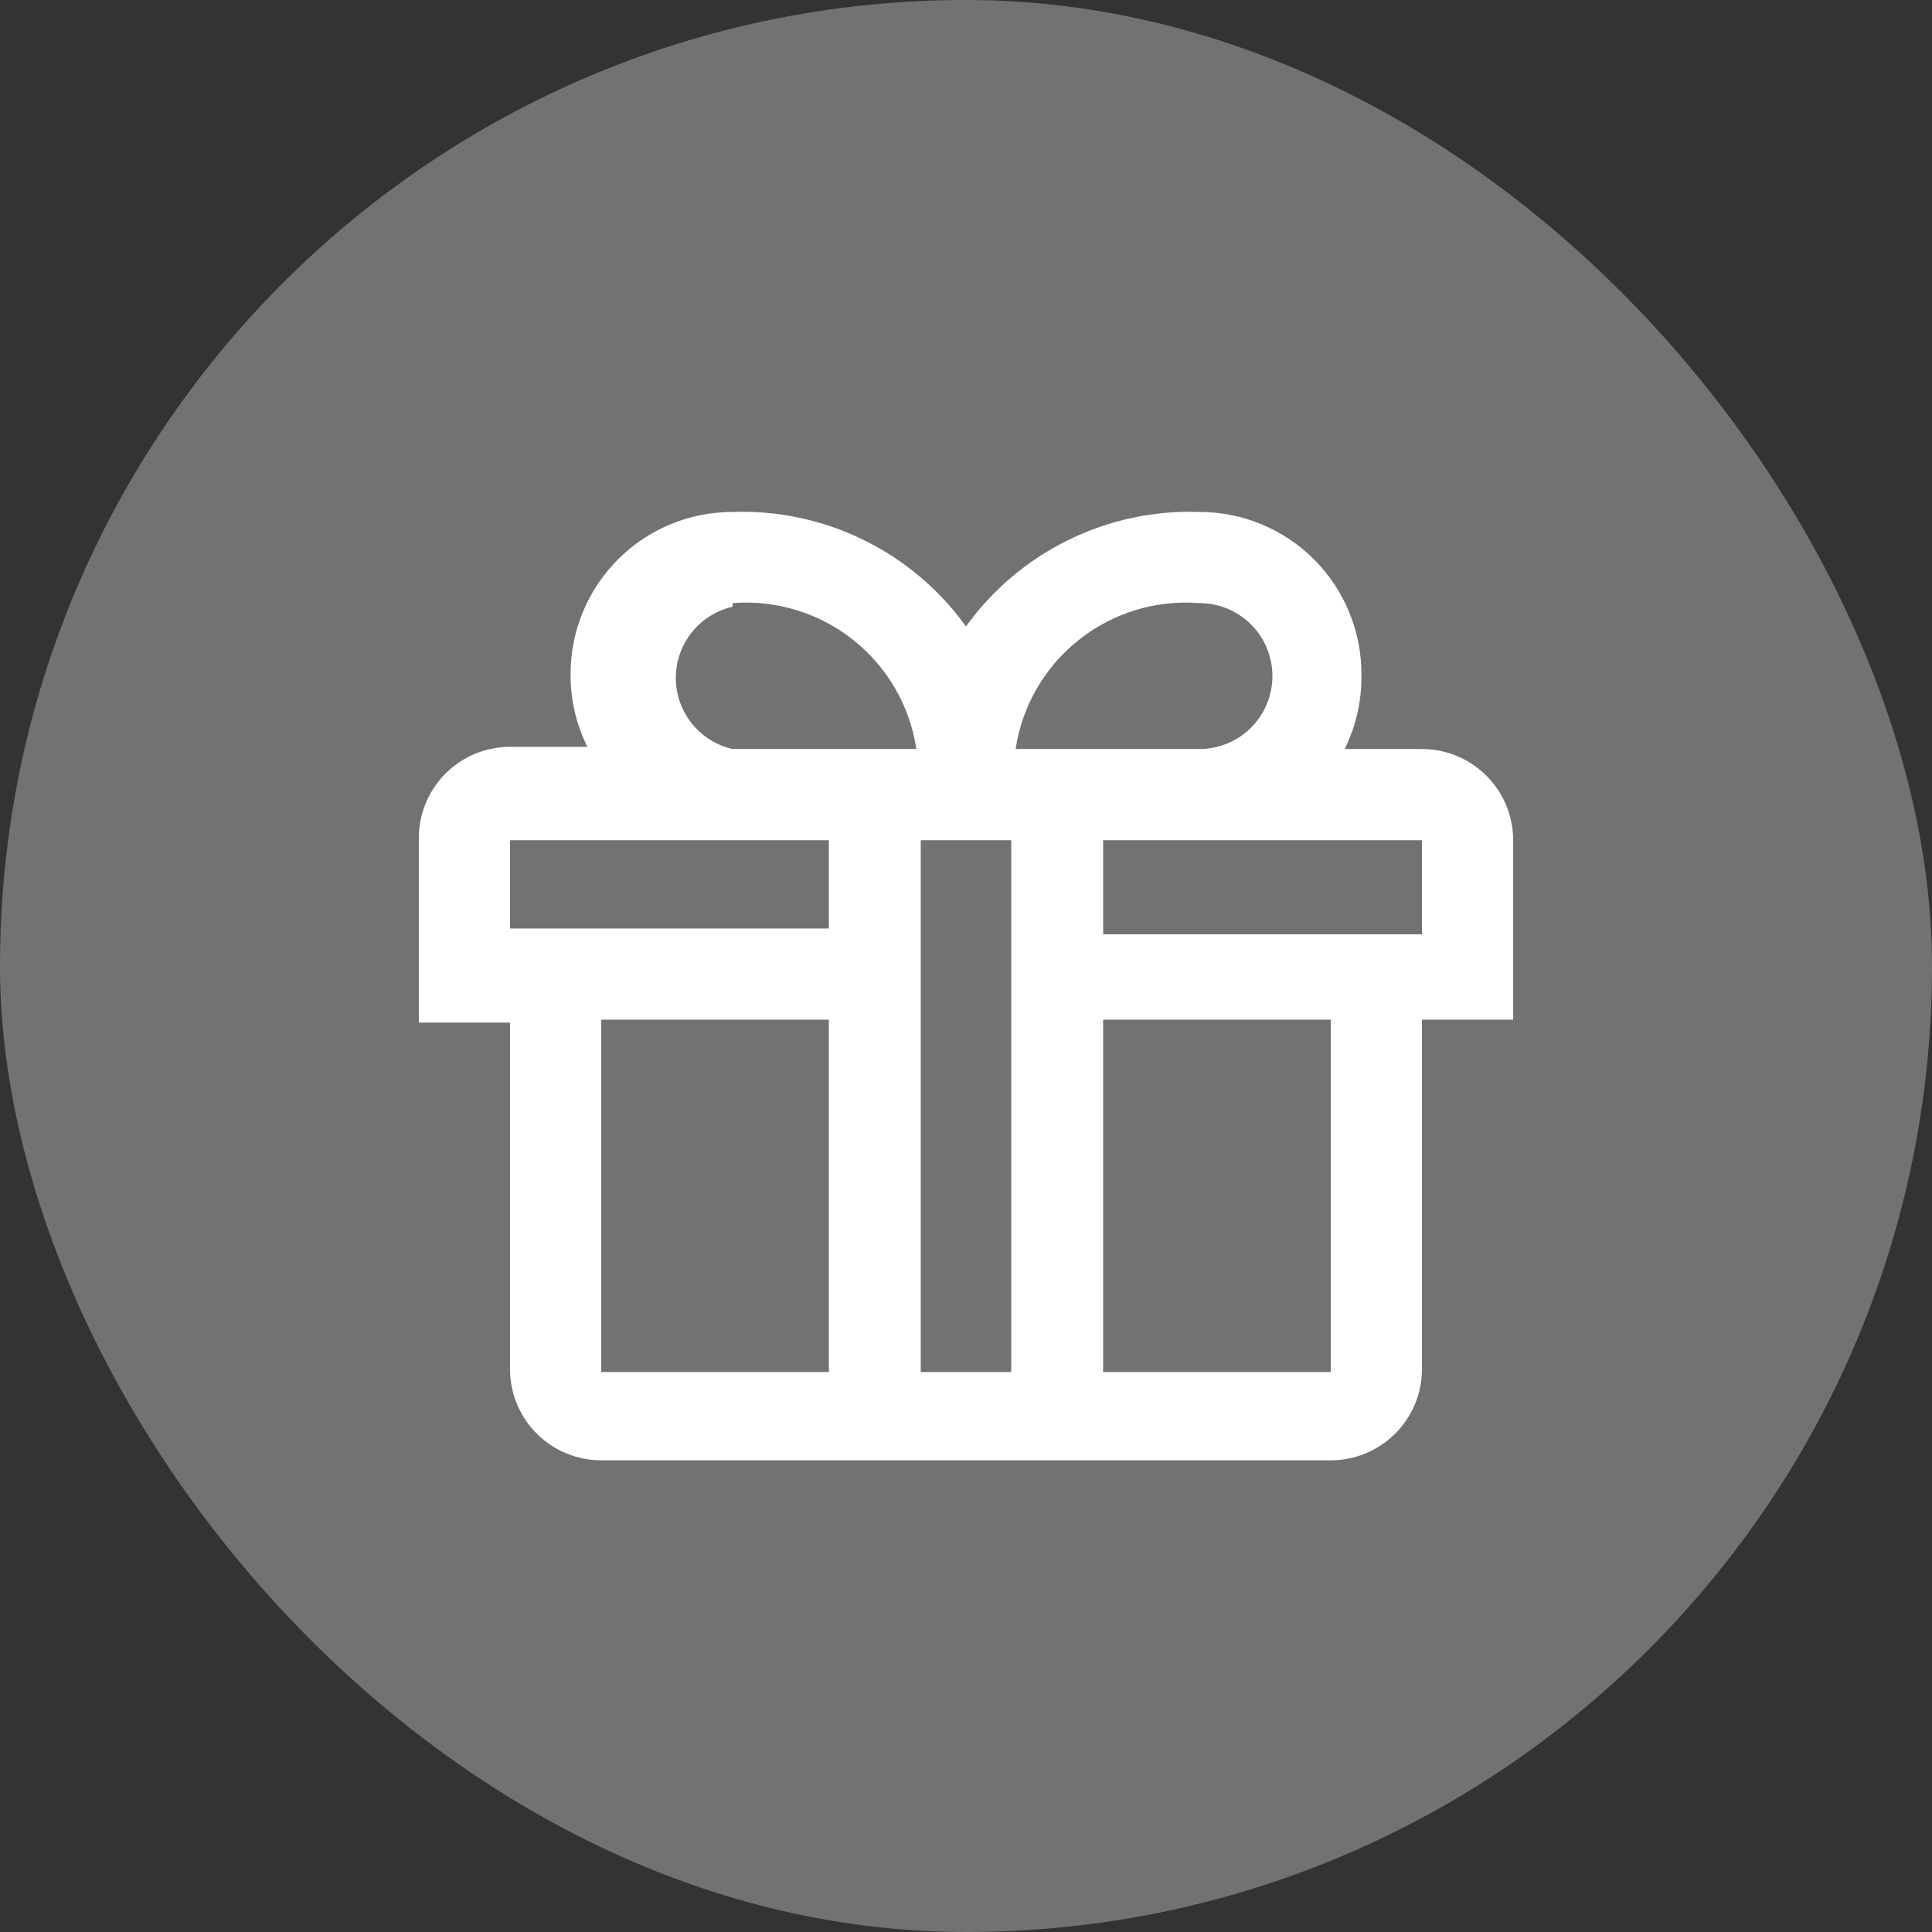 <svg width="48" height="48" viewBox="0 0 48 48" fill="none" xmlns="http://www.w3.org/2000/svg">
<rect x="0" y="0" width="48" height="48" fill="#333333" stroke="none"/>
<path d="M37.594 20.875C37.594 20.274 37.355 19.698 36.93 19.273C36.505 18.848 35.929 18.609 35.328 18.609H33.407C33.687 18.046 33.83 17.425 33.824 16.797C33.831 16.264 33.732 15.735 33.533 15.24C33.334 14.746 33.039 14.296 32.665 13.916C32.29 13.537 31.844 13.236 31.352 13.03C30.861 12.824 30.333 12.719 29.8 12.719C28.674 12.679 27.555 12.918 26.544 13.415C25.532 13.911 24.658 14.649 24 15.564C23.342 14.649 22.468 13.911 21.456 13.415C20.445 12.918 19.326 12.679 18.2 12.719C17.133 12.719 16.109 13.142 15.355 13.897C14.6 14.652 14.176 15.675 14.176 16.742C14.17 17.371 14.313 17.992 14.593 18.555H12.672C12.37 18.555 12.071 18.615 11.792 18.732C11.514 18.849 11.261 19.021 11.05 19.238C10.839 19.454 10.674 19.71 10.563 19.991C10.452 20.272 10.399 20.573 10.406 20.875V25.406H12.672V34.088C12.691 34.676 12.938 35.234 13.361 35.643C13.783 36.053 14.349 36.281 14.938 36.281H33.062C33.663 36.281 34.24 36.042 34.664 35.617C35.089 35.193 35.328 34.616 35.328 34.015V25.334H37.594V20.875ZM29.8 14.984C30.281 14.984 30.742 15.175 31.082 15.515C31.422 15.855 31.613 16.316 31.613 16.797C31.613 17.277 31.422 17.738 31.082 18.078C30.742 18.418 30.281 18.609 29.8 18.609H25.233C25.394 17.539 25.955 16.57 26.803 15.898C27.65 15.225 28.721 14.899 29.8 14.984ZM18.2 14.984C19.279 14.899 20.35 15.225 21.197 15.898C22.045 16.57 22.606 17.539 22.767 18.609H18.2C17.8 18.518 17.442 18.293 17.186 17.972C16.93 17.651 16.79 17.253 16.79 16.842C16.79 16.431 16.93 16.033 17.186 15.712C17.442 15.391 17.8 15.166 18.2 15.075V14.984ZM12.672 20.875H20.593V23.068H12.672V20.875ZM20.593 34.088H14.938V25.334H20.593V34.088ZM22.876 34.088V20.875H25.124V34.088H22.876ZM33.062 34.088H27.407V25.334H33.062V34.088ZM35.328 23.213H27.407V20.875H35.328V23.213Z" fill="white"/>
<rect width="48" height="48" rx="24" fill="white" fill-opacity="0.31"/>
</svg>

